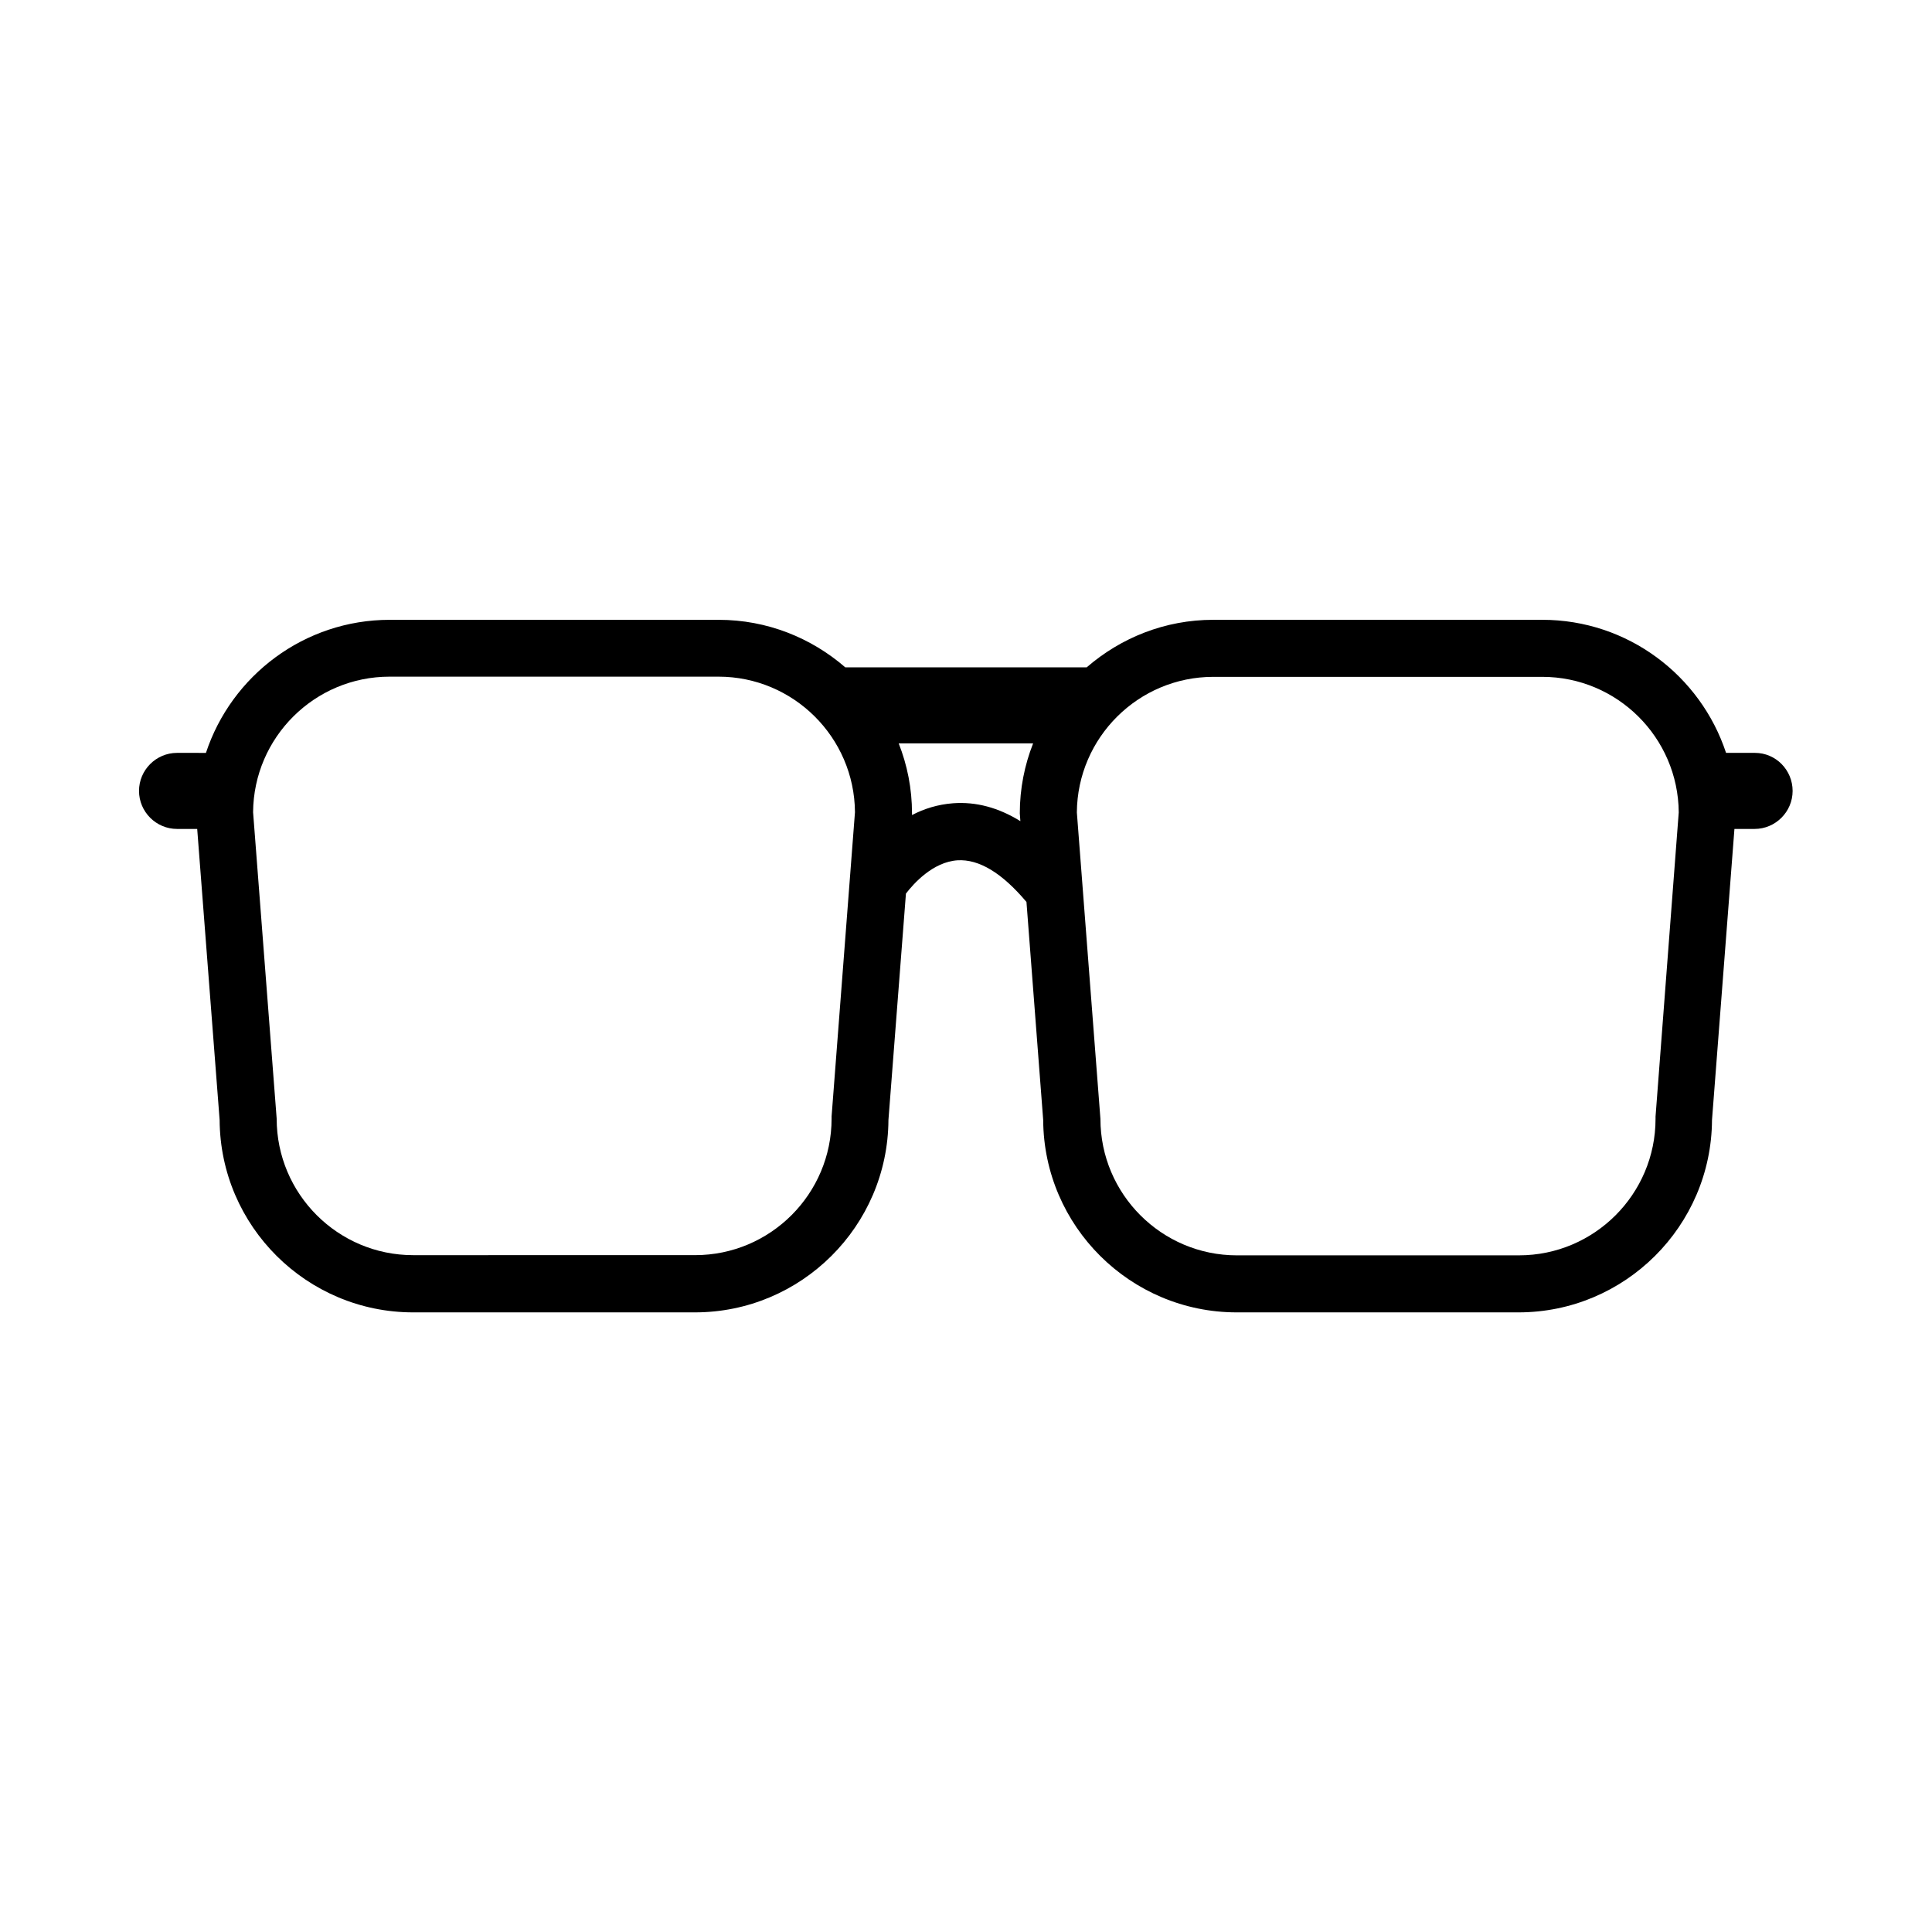 <?xml version="1.0" encoding="UTF-8"?>
<!-- Uploaded to: SVG Repo, www.svgrepo.com, Generator: SVG Repo Mixer Tools -->
<svg fill="#000000" width="800px" height="800px" version="1.1" viewBox="144 144 512 512" xmlns="http://www.w3.org/2000/svg">
 <path d="m609.08 343.52h-7.656c-6.75-20.453-25.996-35.266-48.719-35.266h-87.16c-12.848 0-24.535 4.785-33.555 12.594l-63.98 0.004c-9.02-7.809-20.707-12.594-33.555-12.594h-87.16c-22.672 0-41.969 14.812-48.719 35.266l-7.656-0.004c-5.543 0-10.078 4.535-10.078 10.078 0 5.543 4.535 10.078 10.078 10.078h5.34l5.945 77.133c0.152 28.164 23.125 50.984 51.289 50.984h74.664c28.215 0 51.137-22.871 51.289-50.984l4.637-60.004c2.016-2.621 7.106-8.363 13.652-8.816 5.691-0.352 11.789 3.324 18.289 11.035l4.434 57.785c0.152 28.164 23.125 50.984 51.289 50.984h74.664c28.215 0 51.137-22.871 51.289-50.984l5.945-77.133h5.34c5.543 0 10.078-4.535 10.078-10.078-0.008-5.543-4.441-10.078-9.984-10.078zm-244.7 96.934c0 19.949-16.223 36.172-36.172 36.172l-74.715 0.004c-19.949 0-36.172-16.223-36.172-36.172l-6.25-81.215c0.152-19.852 16.324-35.922 36.172-35.922h87.16c19.852 0 36.023 16.07 36.172 35.922l-6.195 80.609zm32.195-83.582c-4.031 0.301-7.707 1.461-10.883 3.125v-0.453c0-6.551-1.258-12.797-3.527-18.539h35.621c-2.266 5.742-3.527 11.992-3.527 18.539l0.152 2.066c-5.797-3.578-11.742-5.191-17.836-4.738zm186.16 83.027v0.605c0 19.949-16.223 36.172-36.172 36.172l-74.766 0.004c-19.949 0-36.172-16.223-36.172-36.172l-6.246-81.215c0.152-19.852 16.324-35.922 36.172-35.922h87.16c19.852 0 36.023 16.07 36.172 35.922z"/>
</svg>
